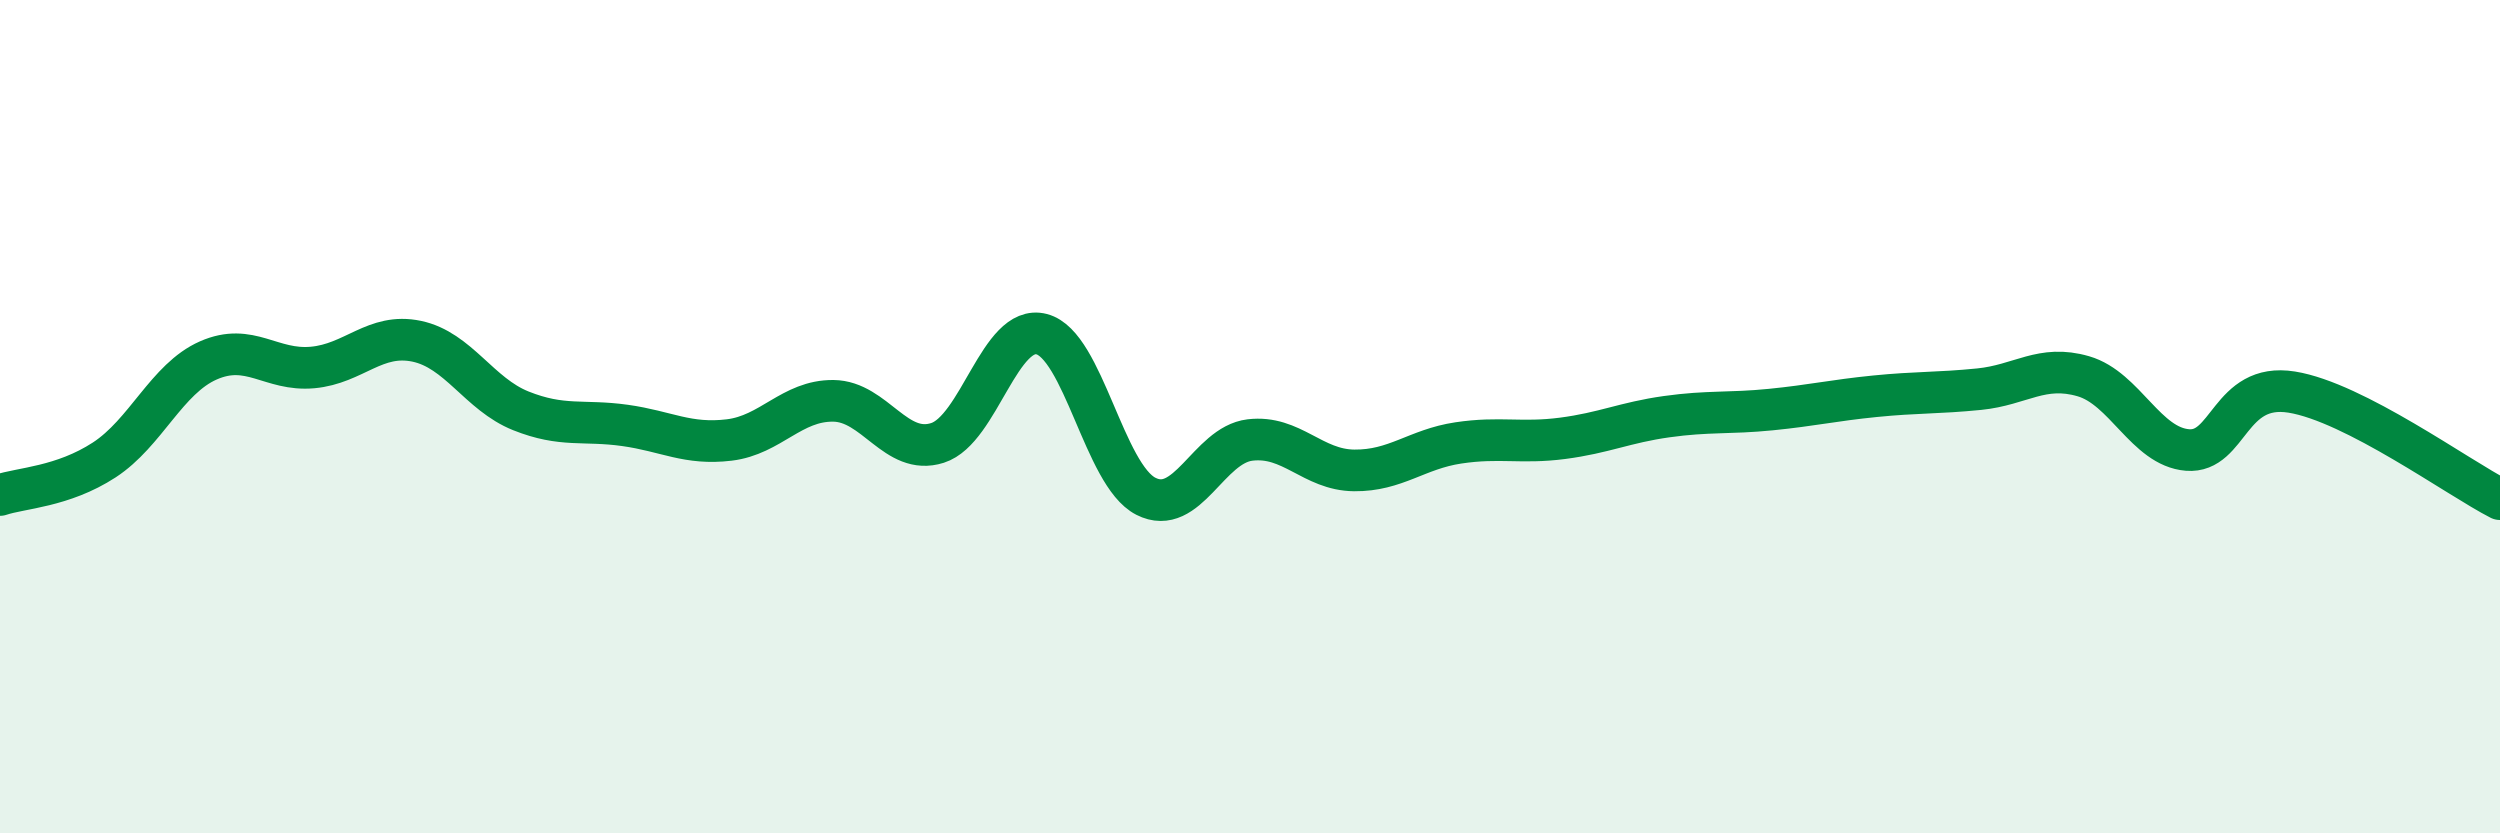 
    <svg width="60" height="20" viewBox="0 0 60 20" xmlns="http://www.w3.org/2000/svg">
      <path
        d="M 0,11.88 C 0.5,11.71 1.5,11.69 2.5,11.04 C 3.5,10.39 4,9.09 5,8.65 C 6,8.21 6.5,8.91 7.5,8.82 C 8.5,8.73 9,7.98 10,8.19 C 11,8.4 11.5,9.46 12.5,9.86 C 13.5,10.26 14,10.07 15,10.21 C 16,10.35 16.5,10.68 17.5,10.56 C 18.5,10.44 19,9.61 20,9.62 C 21,9.63 21.5,10.95 22.5,10.63 C 23.5,10.31 24,7.76 25,8.02 C 26,8.28 26.5,11.4 27.5,11.91 C 28.5,12.42 29,10.68 30,10.56 C 31,10.44 31.5,11.28 32.5,11.29 C 33.5,11.3 34,10.78 35,10.63 C 36,10.48 36.5,10.65 37.5,10.52 C 38.5,10.39 39,10.14 40,10 C 41,9.86 41.5,9.93 42.5,9.83 C 43.5,9.73 44,9.61 45,9.51 C 46,9.41 46.5,9.44 47.5,9.34 C 48.5,9.24 49,8.74 50,9.03 C 51,9.32 51.5,10.72 52.5,10.8 C 53.5,10.88 53.5,9.17 55,9.41 C 56.5,9.65 59,11.47 60,11.98L60 20L0 20Z"
        fill="#008740"
        opacity="0.1"
        stroke-linecap="round"
        stroke-linejoin="round"
      />
      <path
        d="M 0,11.88 C 0.5,11.71 1.5,11.69 2.5,11.04 C 3.5,10.39 4,9.09 5,8.65 C 6,8.21 6.5,8.91 7.5,8.82 C 8.5,8.73 9,7.98 10,8.19 C 11,8.4 11.5,9.46 12.5,9.86 C 13.5,10.26 14,10.07 15,10.21 C 16,10.35 16.5,10.68 17.5,10.56 C 18.5,10.44 19,9.61 20,9.62 C 21,9.63 21.5,10.95 22.5,10.63 C 23.5,10.31 24,7.76 25,8.02 C 26,8.28 26.5,11.4 27.5,11.91 C 28.5,12.42 29,10.68 30,10.56 C 31,10.44 31.5,11.28 32.5,11.29 C 33.5,11.3 34,10.78 35,10.63 C 36,10.48 36.5,10.65 37.5,10.52 C 38.5,10.39 39,10.14 40,10 C 41,9.86 41.5,9.93 42.5,9.83 C 43.5,9.73 44,9.61 45,9.51 C 46,9.41 46.5,9.44 47.5,9.34 C 48.5,9.24 49,8.74 50,9.03 C 51,9.32 51.5,10.72 52.5,10.8 C 53.5,10.88 53.5,9.17 55,9.41 C 56.5,9.65 59,11.47 60,11.98"
        stroke="#008740"
        stroke-width="1"
        fill="none"
        stroke-linecap="round"
        stroke-linejoin="round"
      />
    </svg>
  